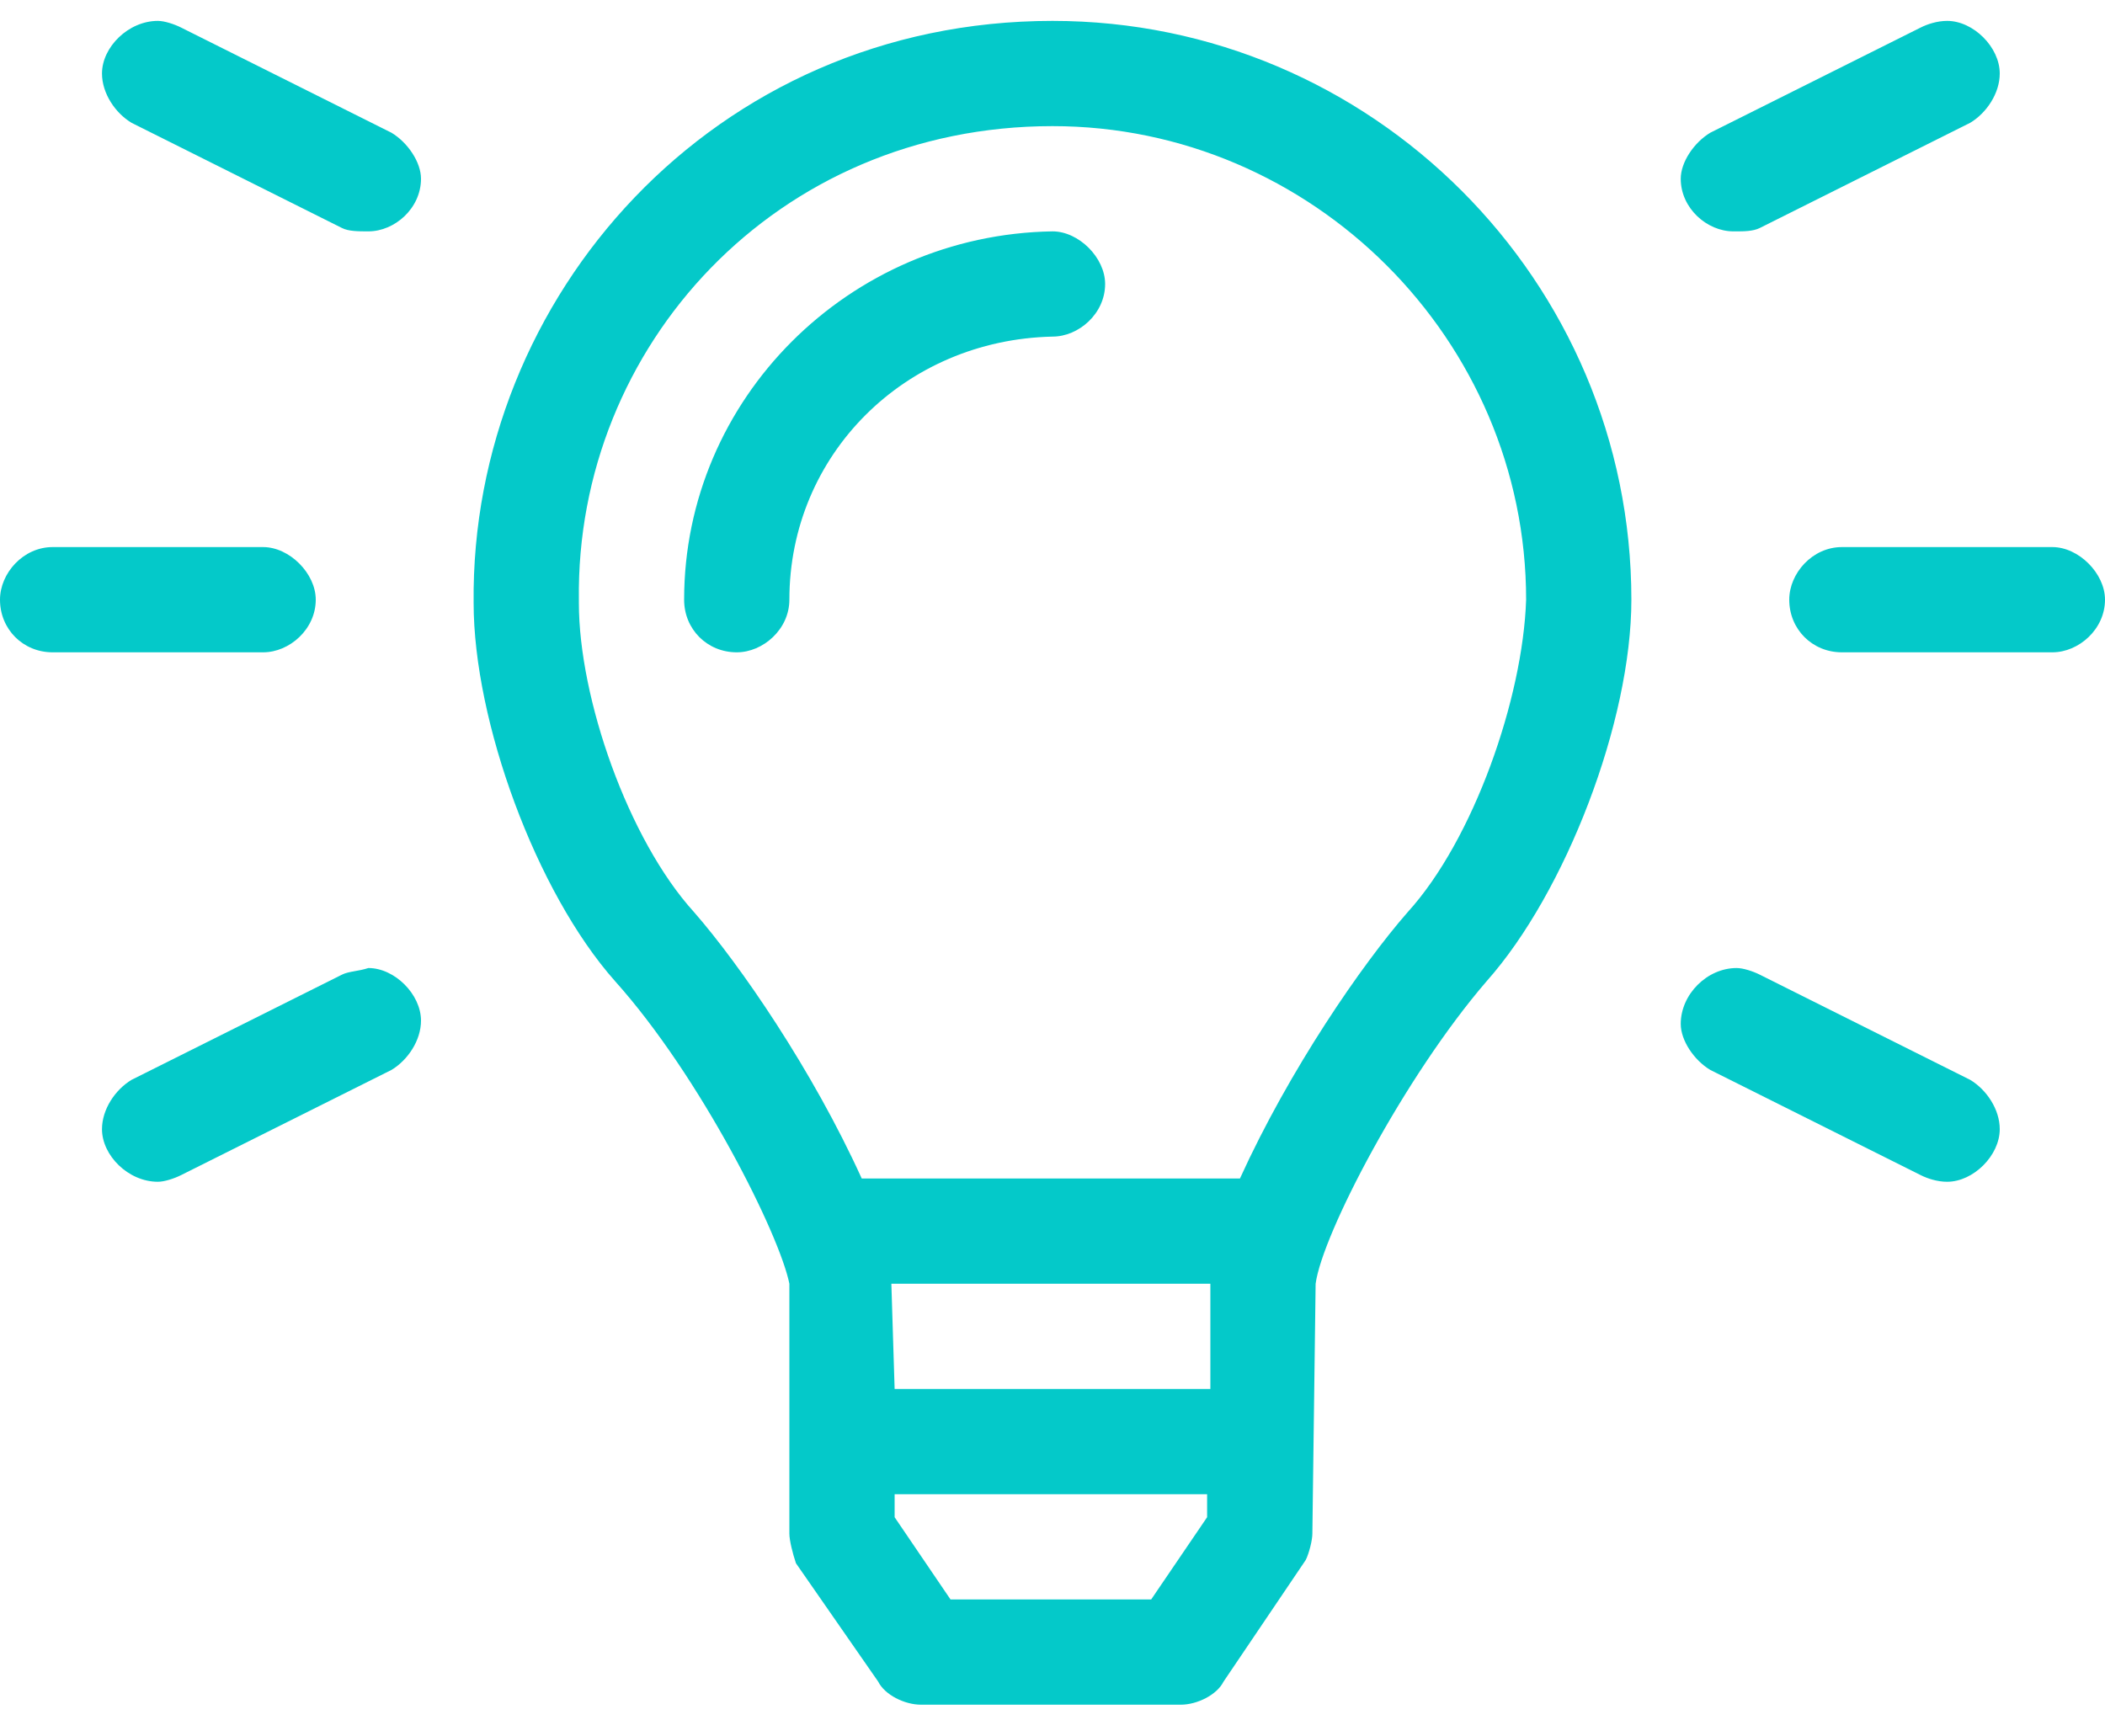 <?xml version="1.0" encoding="UTF-8"?> <svg xmlns="http://www.w3.org/2000/svg" width="40" height="33" viewBox="0 0 40 33" fill="none"><path d="M20 4.397C16.125 4.459 13 7.584 13 11.397C13 11.959 13.438 12.397 14 12.397C14.5 12.397 15 11.959 15 11.397C15 8.647 17.188 6.459 20 6.397C20.5 6.397 21 5.959 21 5.397C21 4.897 20.5 4.397 20 4.397ZM20 0.397C13.562 0.397 8.938 5.647 9 11.459C9 13.709 10.188 16.959 11.688 18.647C13.312 20.459 14.812 23.459 15 24.397V29.147C15 29.272 15.062 29.522 15.125 29.709L16.688 31.959C16.812 32.209 17.188 32.397 17.5 32.397H22.438C22.75 32.397 23.125 32.209 23.25 31.959L24.812 29.647C24.875 29.522 24.938 29.272 24.938 29.147L25 24.397C25.125 23.459 26.688 20.459 28.25 18.647C29.75 16.959 31 13.709 31 11.397C31 5.334 26.062 0.397 20 0.397ZM22.938 28.834L21.875 30.397H18.062L17 28.834V28.397H22.938V28.834ZM23 26.397H17L16.938 24.397H23V26.397ZM26.75 17.334C25.875 18.334 24.5 20.334 23.562 22.397H16.375C15.438 20.334 14.062 18.334 13.188 17.334C11.938 15.959 11 13.272 11 11.459V11.397C10.938 6.584 14.75 2.397 20 2.397C24.938 2.397 29 6.459 29 11.397C28.938 13.272 28 15.959 26.75 17.334ZM6 11.397C6 10.897 5.5 10.397 5 10.397H1C0.438 10.397 0 10.897 0 11.397C0 11.959 0.438 12.397 1 12.397H5C5.5 12.397 6 11.959 6 11.397ZM33 4.397C33.125 4.397 33.312 4.397 33.438 4.334L37.438 2.334C37.75 2.147 38 1.772 38 1.397C38 0.897 37.5 0.397 37 0.397C36.812 0.397 36.625 0.459 36.5 0.522L32.5 2.522C32.188 2.709 31.938 3.084 31.938 3.397C31.938 3.959 32.438 4.397 32.938 4.397H33ZM39 10.397H35C34.438 10.397 34 10.897 34 11.397C34 11.959 34.438 12.397 35 12.397H39C39.5 12.397 40 11.959 40 11.397C40 10.897 39.5 10.397 39 10.397ZM7.438 2.522L3.438 0.522C3.312 0.459 3.125 0.397 3 0.397C2.438 0.397 1.938 0.897 1.938 1.397C1.938 1.772 2.188 2.147 2.5 2.334L6.5 4.334C6.625 4.397 6.812 4.397 7 4.397C7.5 4.397 8 3.959 8 3.397C8 3.084 7.75 2.709 7.438 2.522ZM37.438 20.522L33.438 18.522C33.312 18.459 33.125 18.397 33 18.397C32.438 18.397 31.938 18.897 31.938 19.459C31.938 19.772 32.188 20.147 32.5 20.334L36.5 22.334C36.625 22.397 36.812 22.459 37 22.459C37.5 22.459 38 21.959 38 21.459C38 21.084 37.75 20.709 37.438 20.522ZM7 18.397C6.812 18.459 6.625 18.459 6.5 18.522L2.5 20.522C2.188 20.709 1.938 21.084 1.938 21.459C1.938 21.959 2.438 22.459 3 22.459C3.125 22.459 3.312 22.397 3.438 22.334L7.438 20.334C7.75 20.147 8 19.772 8 19.397C8 18.897 7.5 18.397 7 18.397Z" fill="#04C9C9"></path></svg> 